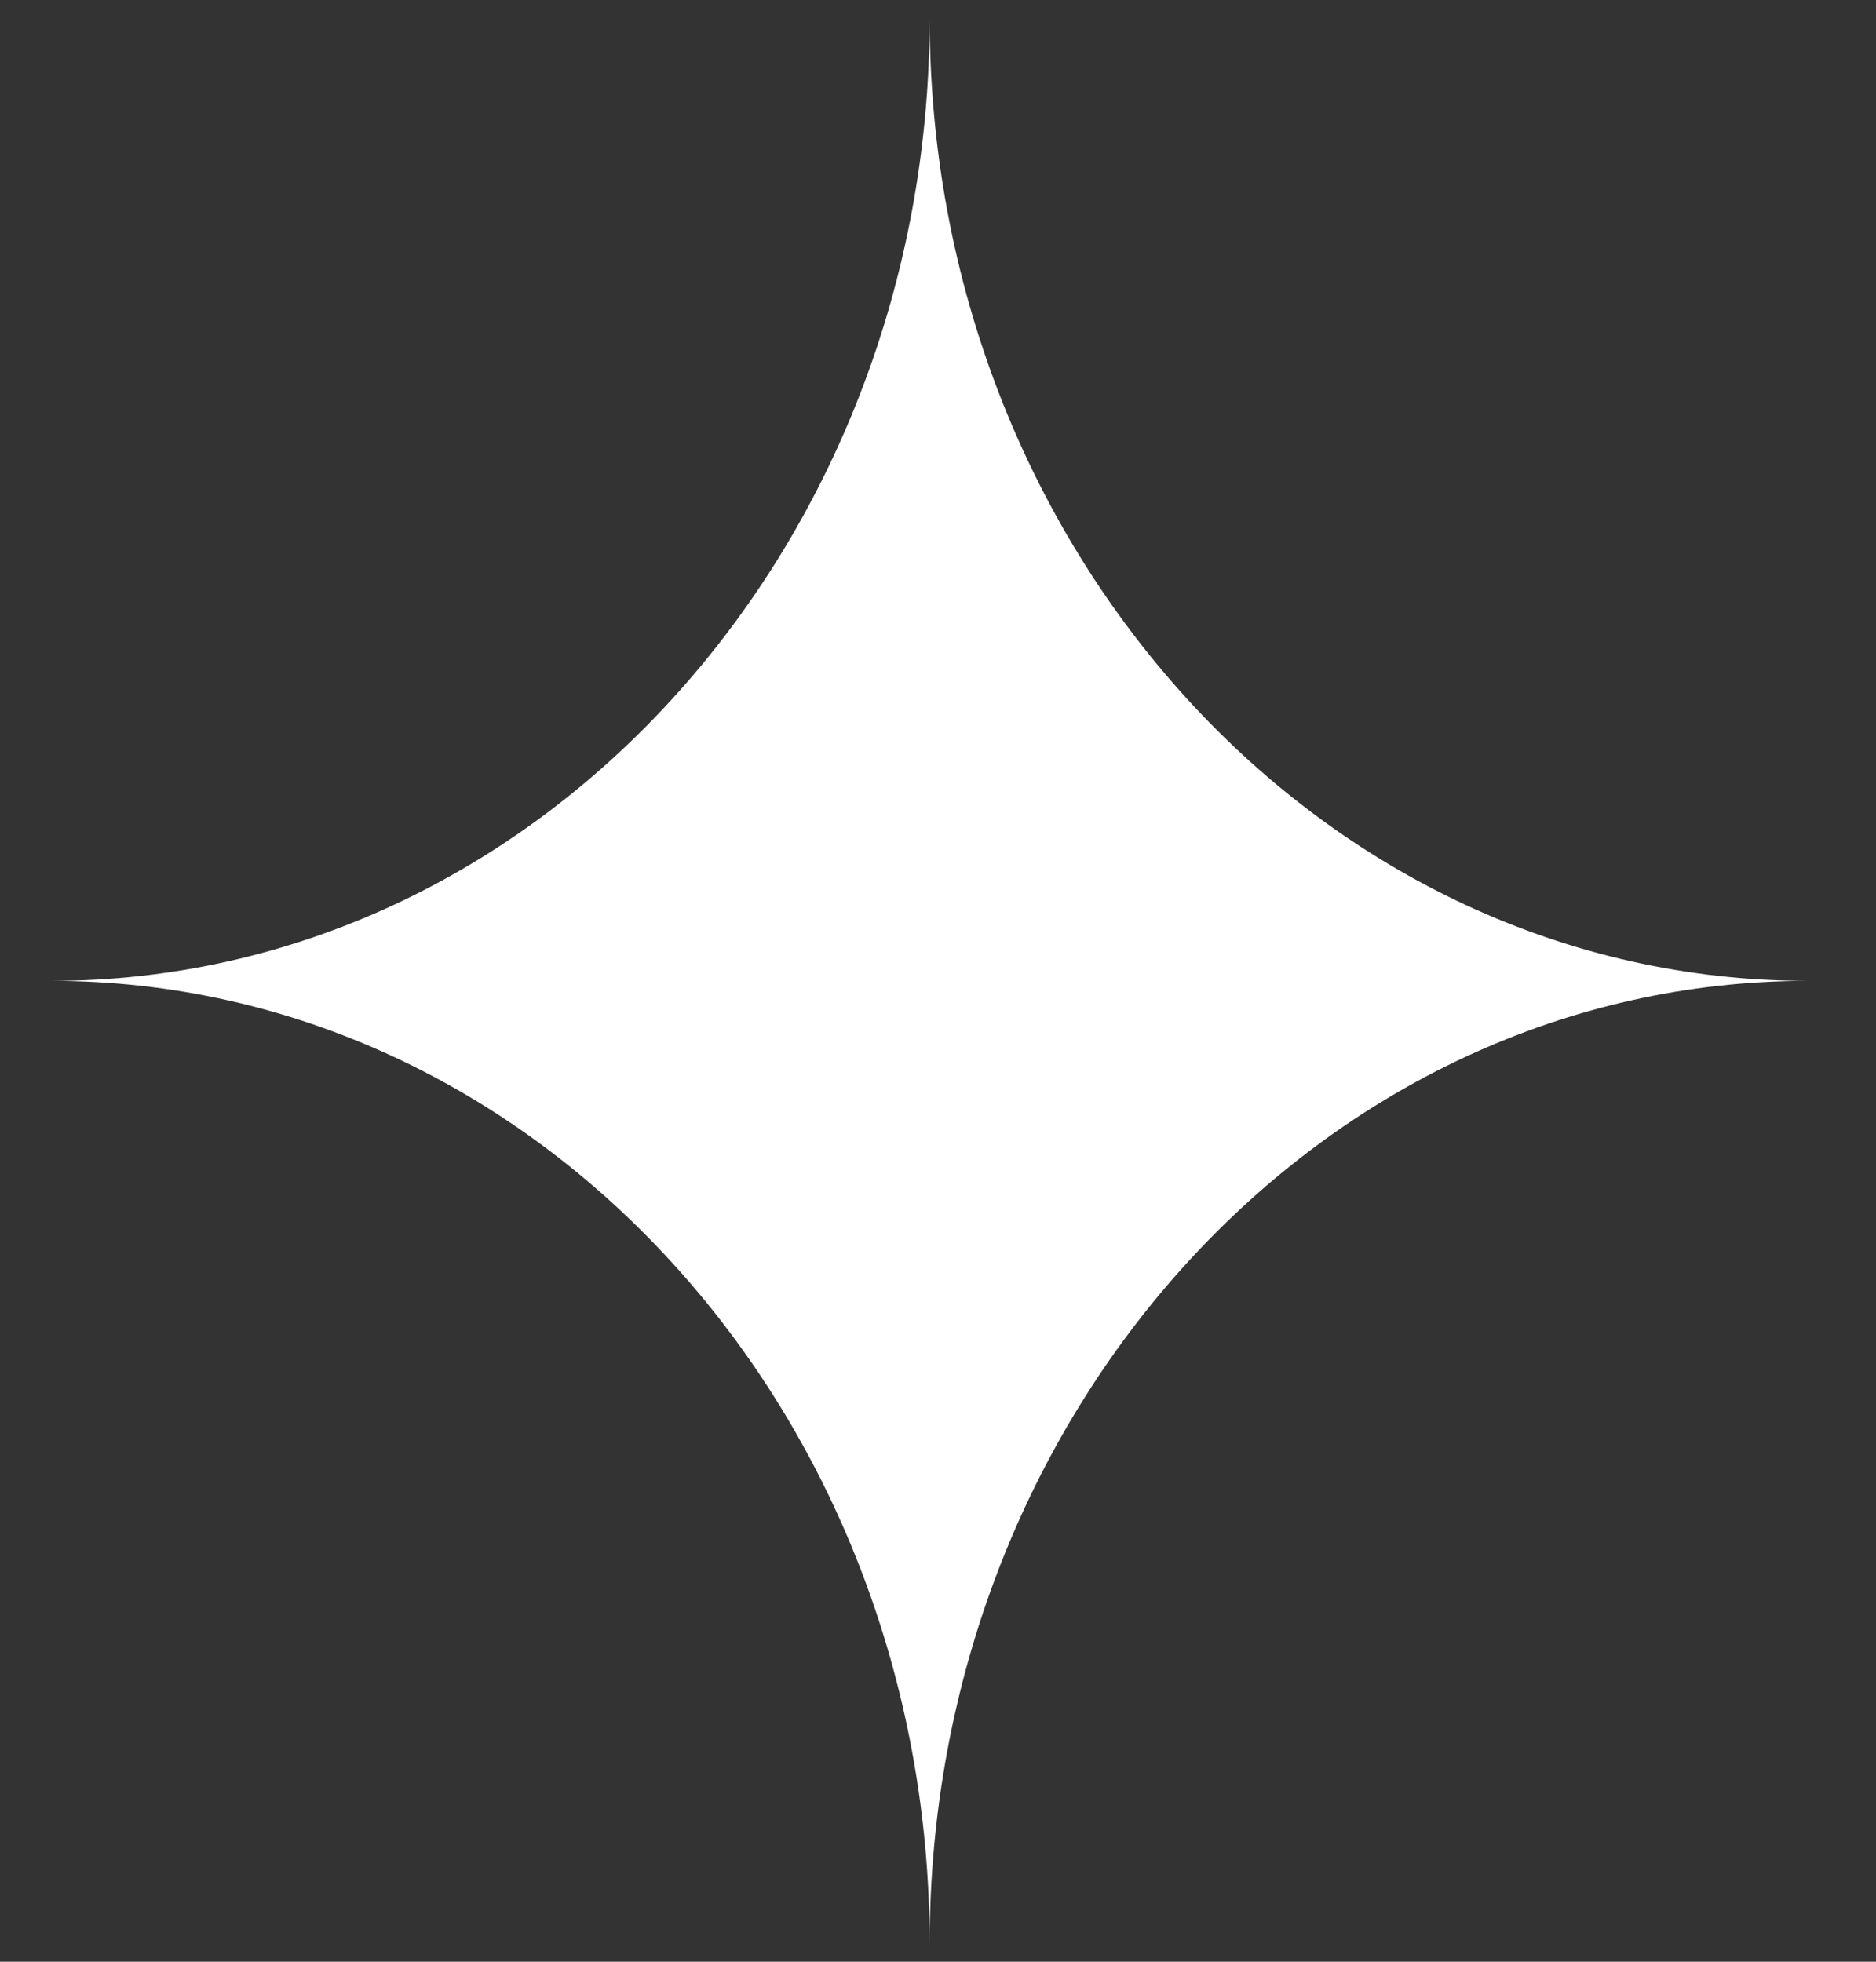 <?xml version="1.0" encoding="UTF-8"?> <svg xmlns="http://www.w3.org/2000/svg" width="22" height="23" viewBox="0 0 22 23" fill="none"><rect x="0" y="0" width="22" height="23" fill="#333333" stroke="none"/><path d="M10.902 22.793C10.902 16.556 6.29 11.5 0.602 11.5C6.291 11.5 10.902 6.443 10.902 0.207C10.902 6.444 15.515 11.5 21.203 11.5C15.514 11.5 10.902 16.556 10.902 22.793Z" fill="white"></path></svg> 